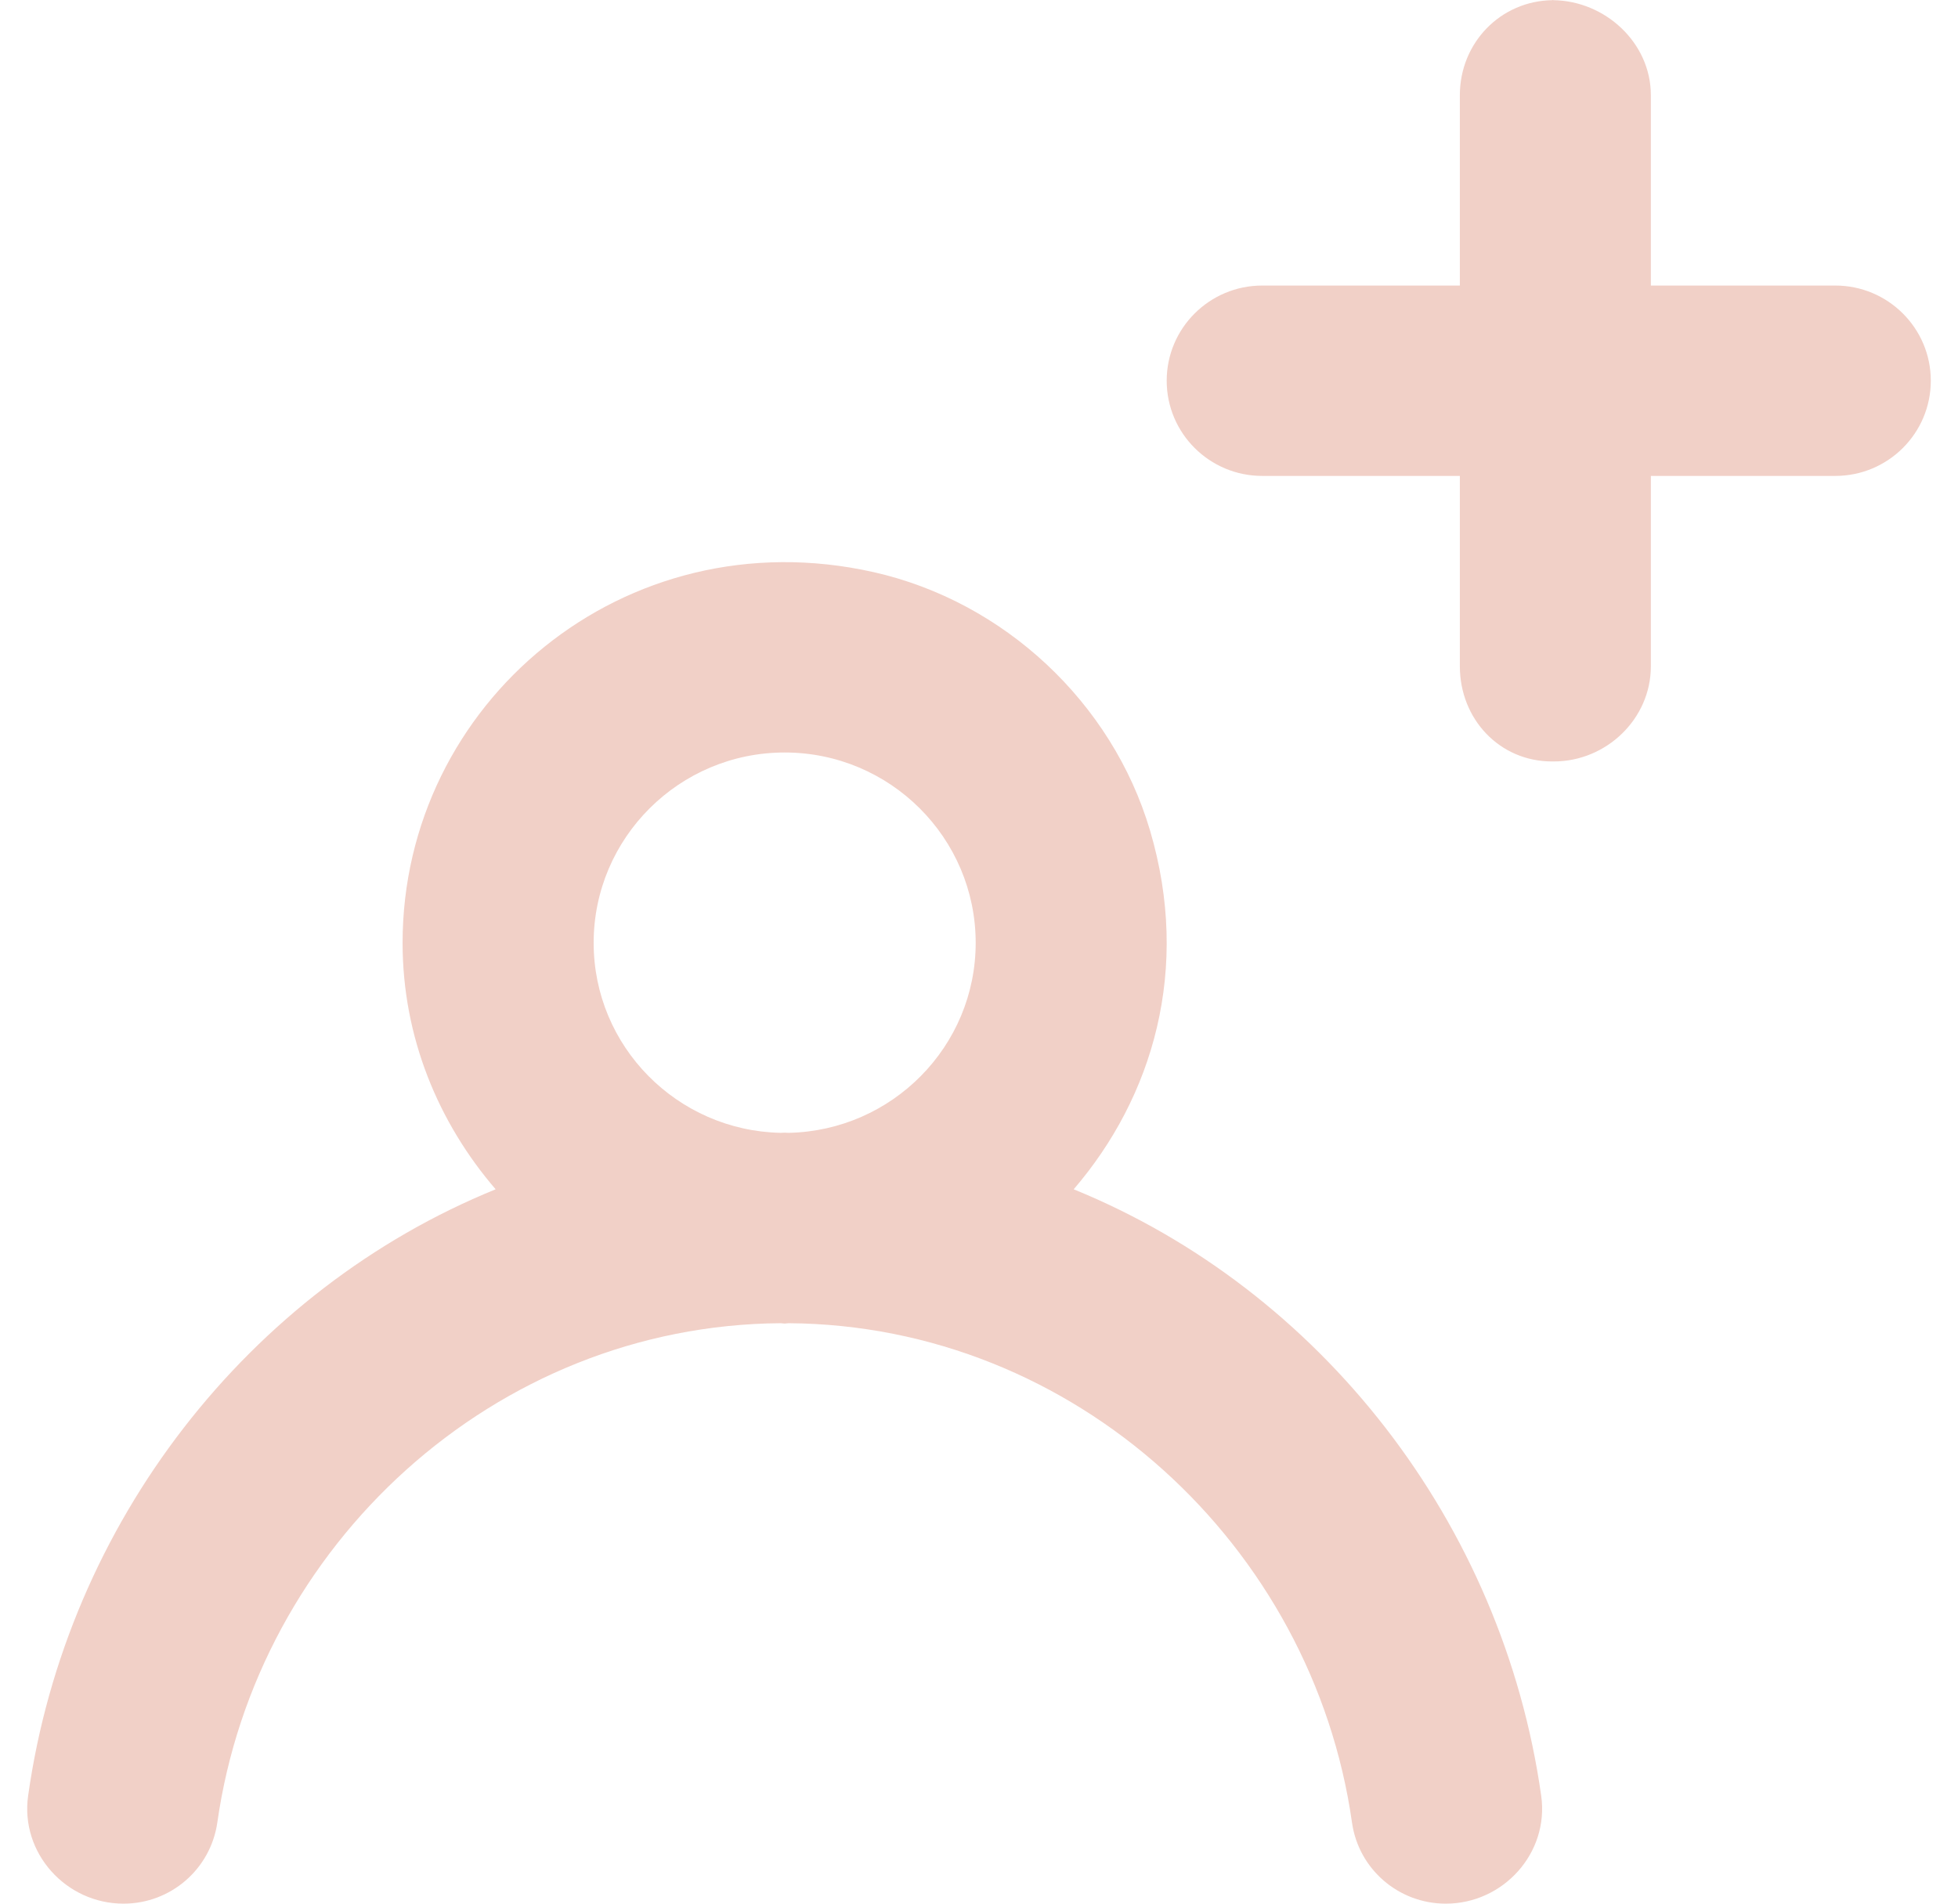 <svg width="36" height="35" viewBox="0 0 36 35" fill="none" xmlns="http://www.w3.org/2000/svg">
<g clip-path="url(#clip0_7406_11491)">
<path fill-rule="evenodd" clip-rule="evenodd" d="M28.567 0C28.562 0 28.556 0.003 28.551 0.003C28.546 0.003 28.542 0 28.537 0H28.567ZM35.5 7C35.5 7.966 34.713 8.75 33.744 8.75H30.353V12.25C30.353 13.216 29.536 14 28.567 14H28.537C27.566 14 26.841 13.216 26.841 12.25V8.75H23.207C22.238 8.75 21.451 7.966 21.451 7C21.451 6.034 22.238 5.25 23.207 5.25H26.841V1.75C26.841 0.789 27.589 0.012 28.551 0.003C29.515 0.012 30.353 0.789 30.353 1.75V5.25H33.744C34.713 5.25 35.5 6.034 35.5 7ZM14.501 20.828C14.476 20.828 14.451 20.825 14.427 20.825C14.402 20.825 14.378 20.828 14.353 20.828C12.451 20.788 10.915 19.241 10.915 17.335C10.915 15.405 12.49 13.835 14.427 13.835C16.364 13.835 17.939 15.405 17.939 17.335C17.939 19.241 16.402 20.788 14.501 20.828ZM19.741 21.866C21.197 20.172 21.899 17.815 21.144 15.267C20.447 12.915 18.462 11.06 16.062 10.519C11.471 9.488 7.402 12.938 7.402 17.335C7.402 19.073 8.061 20.643 9.113 21.866C4.577 23.712 1.225 27.995 0.517 33.017C0.369 34.065 1.21 35 2.271 35C3.139 35 3.873 34.365 3.996 33.507C4.719 28.42 9.083 24.365 14.353 24.328C14.378 24.328 14.4 24.335 14.427 24.335C14.451 24.335 14.476 24.328 14.501 24.328C19.771 24.365 24.135 28.42 24.858 33.509C24.979 34.365 25.713 35 26.583 35C27.643 35 28.484 34.066 28.337 33.019C27.629 27.997 24.277 23.714 19.741 21.866Z" fill="#F1D0C7"/>
</g>
<defs>
<clipPath id="clip0_7406_11491">
<rect width="35" height="35" fill="white" transform="translate(0.5)"/>
</clipPath>
</defs>
</svg>
